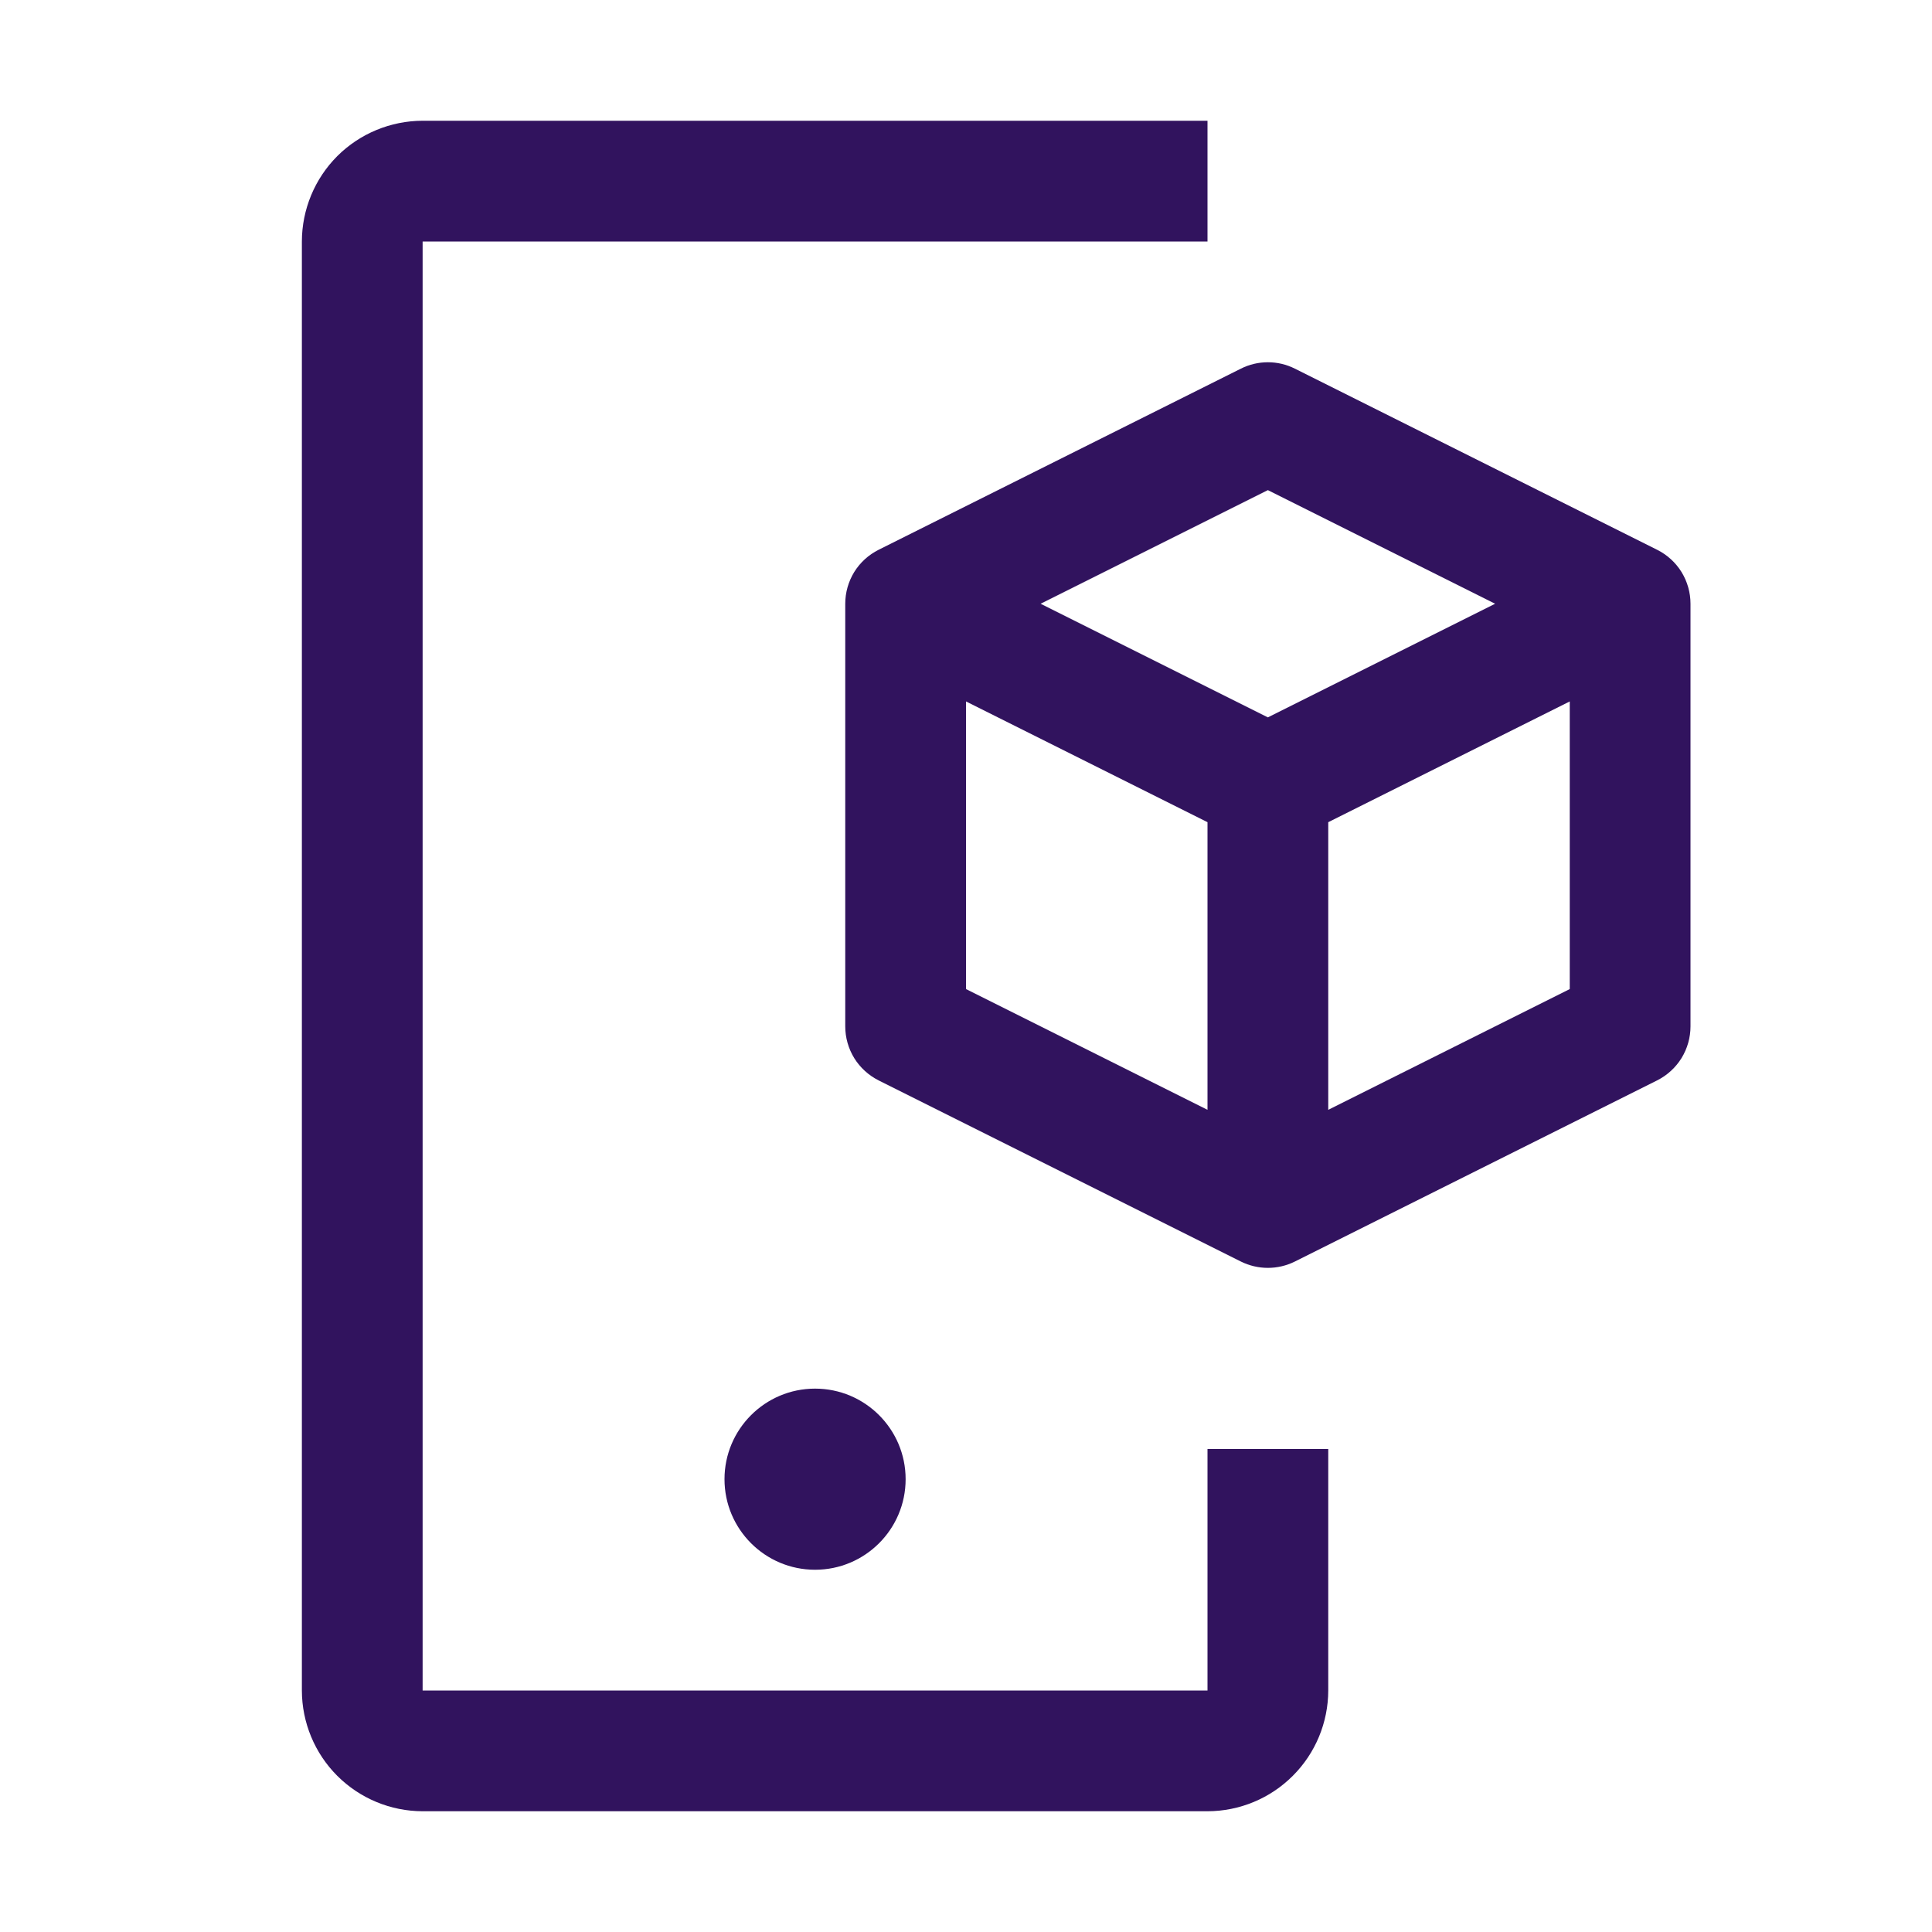 <svg width="32" height="32" viewBox="0 0 32 32" fill="none" xmlns="http://www.w3.org/2000/svg">
<g clip-path="url(#clip0_17_37)">
<path d="M27.447 9.106L21.447 6.106C21.308 6.036 21.155 6 21 6C20.845 6 20.692 6.036 20.553 6.106L14.553 9.106C14.387 9.189 14.247 9.316 14.149 9.474C14.052 9.632 14 9.814 14 10V17C14 17.186 14.052 17.368 14.149 17.526C14.247 17.684 14.387 17.811 14.553 17.895L20.553 20.895C20.692 20.964 20.845 21 21 21C21.155 21 21.308 20.964 21.447 20.895L27.447 17.895C27.613 17.811 27.753 17.684 27.851 17.526C27.948 17.368 28 17.186 28 17V10C28 9.814 27.948 9.632 27.851 9.474C27.753 9.316 27.613 9.189 27.447 9.106ZM21 8.118L24.764 10L21 11.882L17.236 10L21 8.118ZM16 11.618L20 13.618V18.382L16 16.382V11.618ZM22 18.382V13.618L26 11.618V16.382L22 18.382Z" fill="#31135E"/>
<path d="M13.5 26C14.328 26 15 25.328 15 24.5C15 23.672 14.328 23 13.5 23C12.672 23 12 23.672 12 24.5C12 25.328 12.672 26 13.5 26Z" fill="#31135E"/>
<path d="M20 30H7C6.47 29.999 5.961 29.788 5.586 29.413C5.212 29.039 5.001 28.53 5 28V4C5.001 3.47 5.212 2.961 5.586 2.586C5.961 2.212 6.47 2.001 7 2H20V4H7V28H20V24H22V28C21.999 28.53 21.788 29.039 21.413 29.413C21.039 29.788 20.53 29.999 20 30Z" fill="#31135E"/>
</g>
<defs>
<clipPath id="clip0_17_37">
<rect width="32" height="32" fill="white"/>
</clipPath>
</defs>
</svg>
